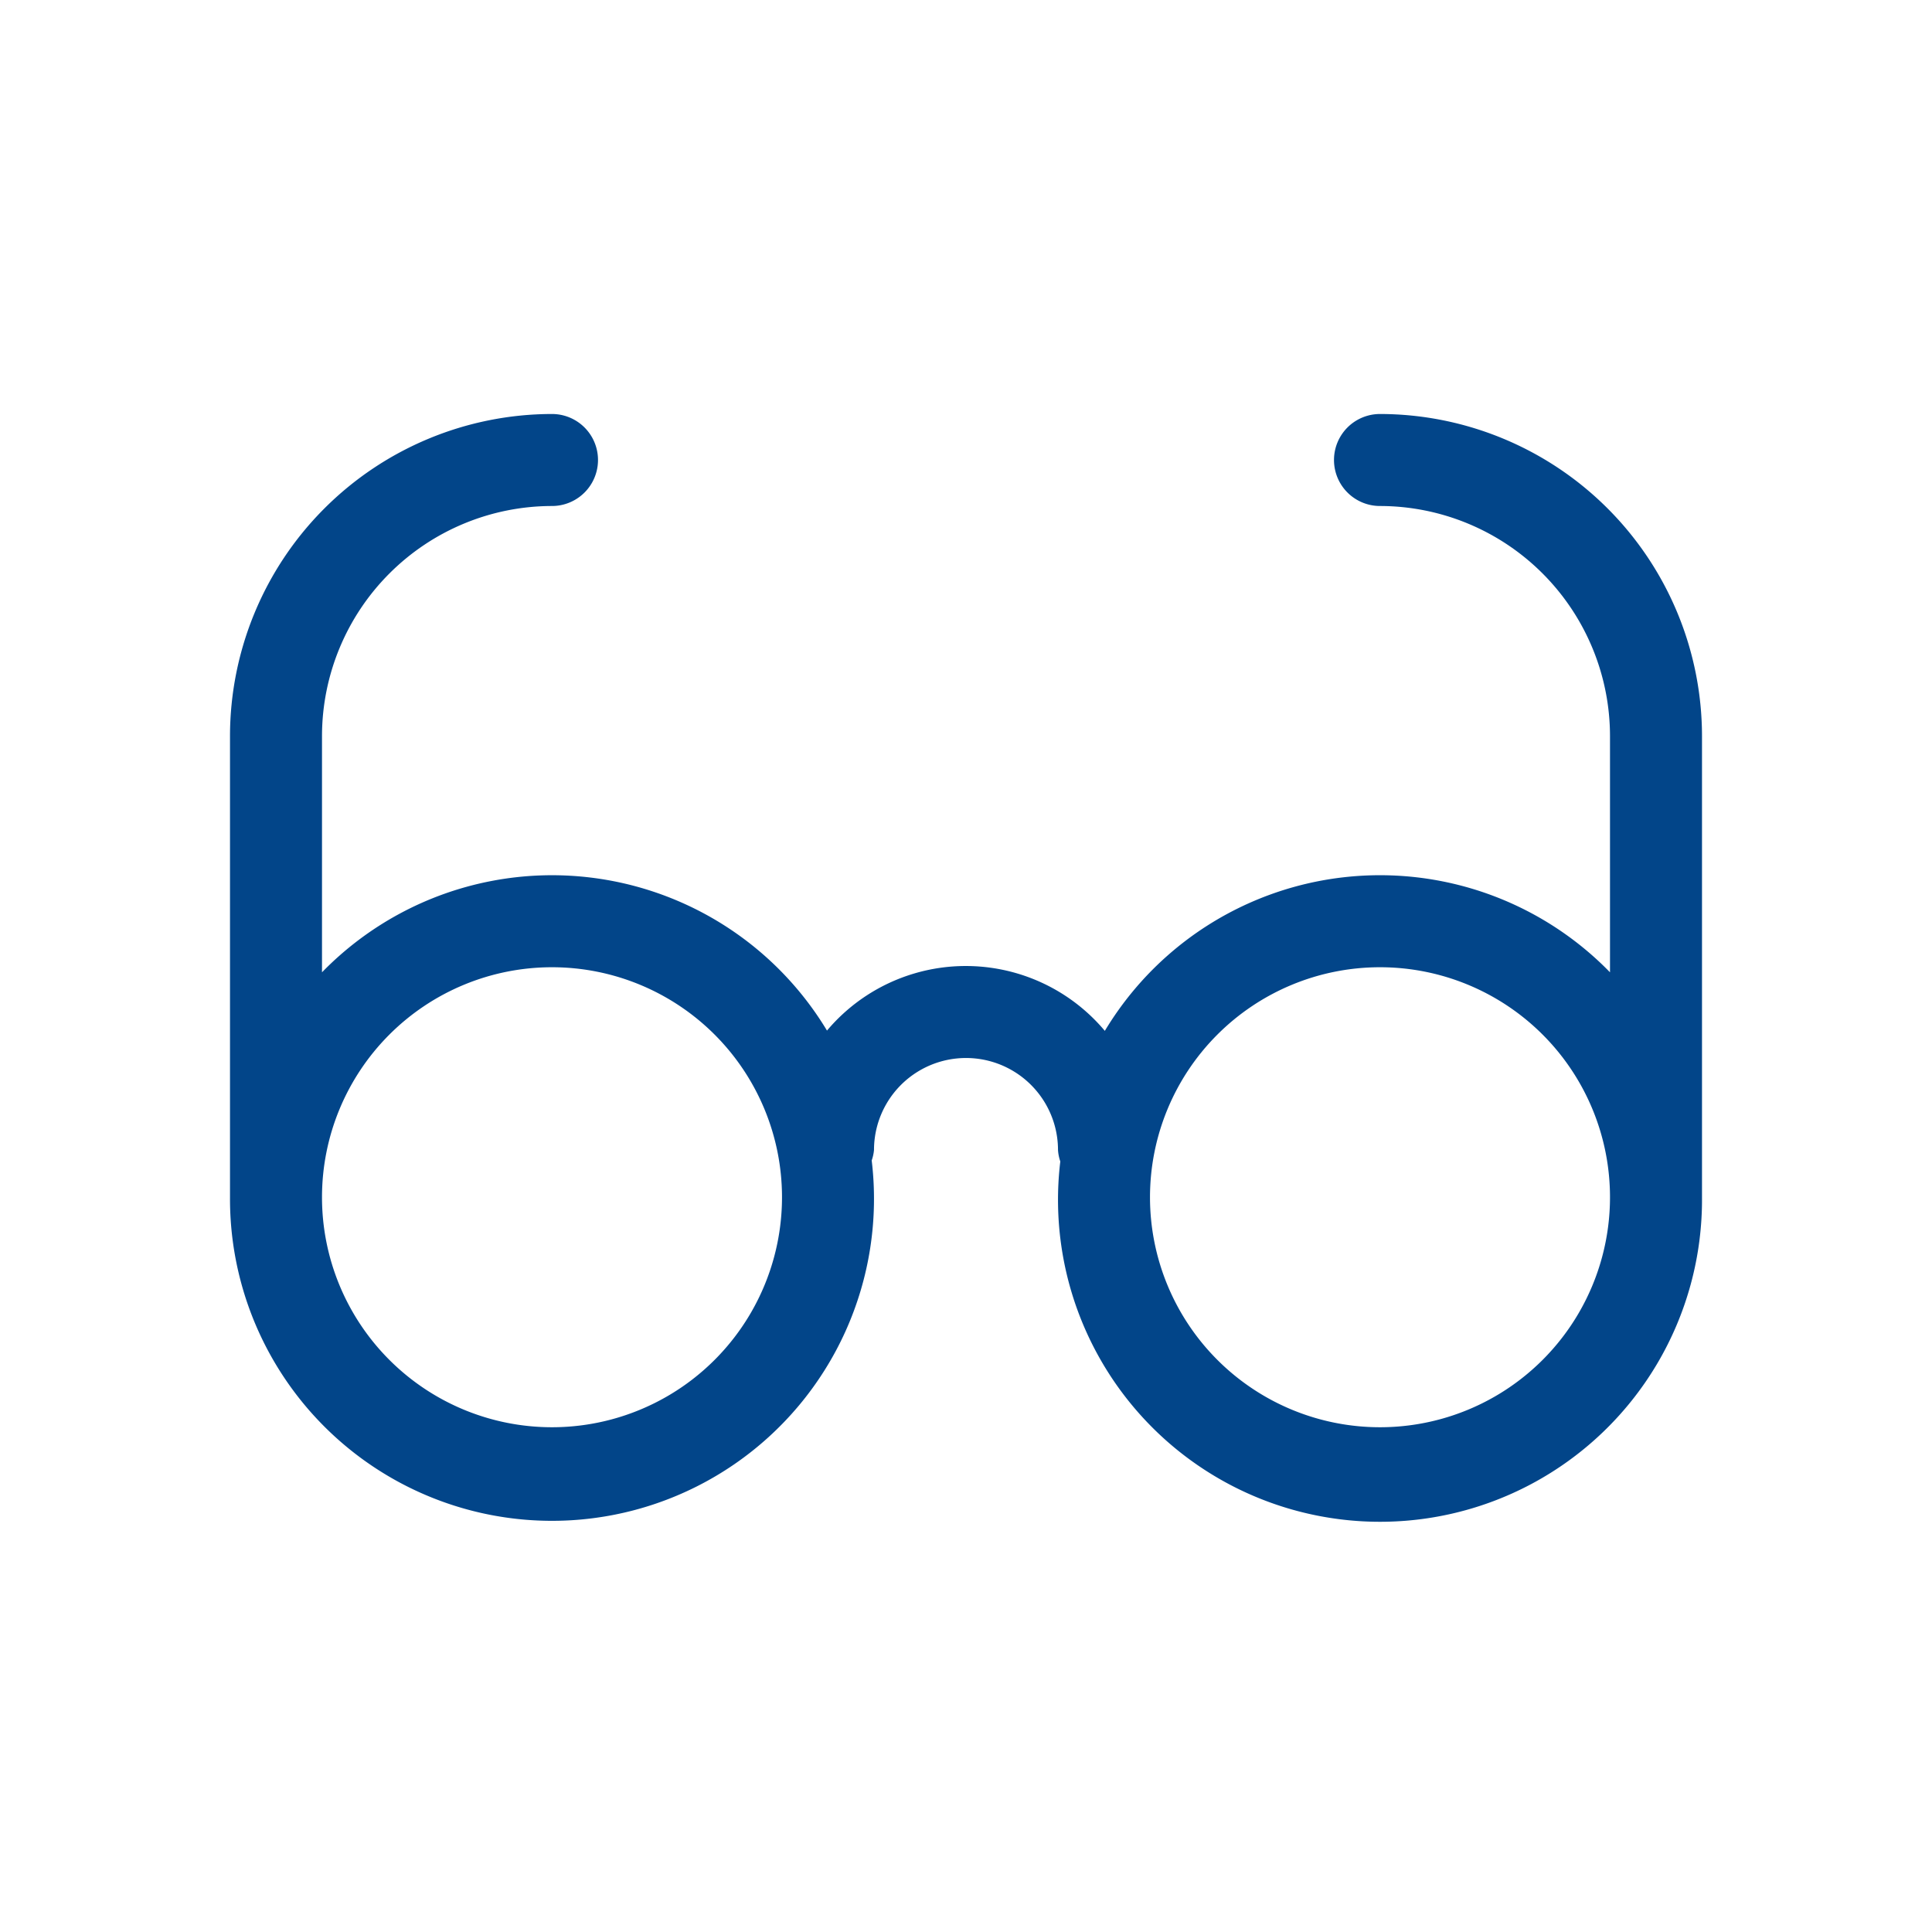 <svg xmlns="http://www.w3.org/2000/svg" xmlns:xlink="http://www.w3.org/1999/xlink" width="42" height="42" viewBox="0 0 42 42">
  <defs>
    <clipPath id="clip-icon-mini-sehhilfe">
      <rect width="42" height="42"/>
    </clipPath>
  </defs>
  <g id="icon-mini-sehhilfe" clip-path="url(#clip-icon-mini-sehhilfe)">
    <path id="sehhilfe" d="M25,3.973a1,1,0,1,0,0,2,5.006,5.006,0,0,1,5,5V16.11a6.979,6.979,0,0,0-10.982,1.273,3.945,3.945,0,0,0-6.04-.006A6.979,6.979,0,0,0,2,16.11V10.973a5.006,5.006,0,0,1,5-5,1,1,0,1,0,0-2,7.008,7.008,0,0,0-7,7V21a7,7,0,1,0,13.95-.8A.959.959,0,0,0,14,19.973a2,2,0,1,1,4,0,.964.964,0,0,0,.05.249A7,7,0,1,0,32,21V10.973a7.008,7.008,0,0,0-7-7ZM7,26a5,5,0,1,1,5-5,5,5,0,0,1-5,5Zm18,0a5,5,0,1,1,5-5A5,5,0,0,1,25,26Z" transform="translate(5 5.027)" fill="#024589"/>
  </g>
</svg>
